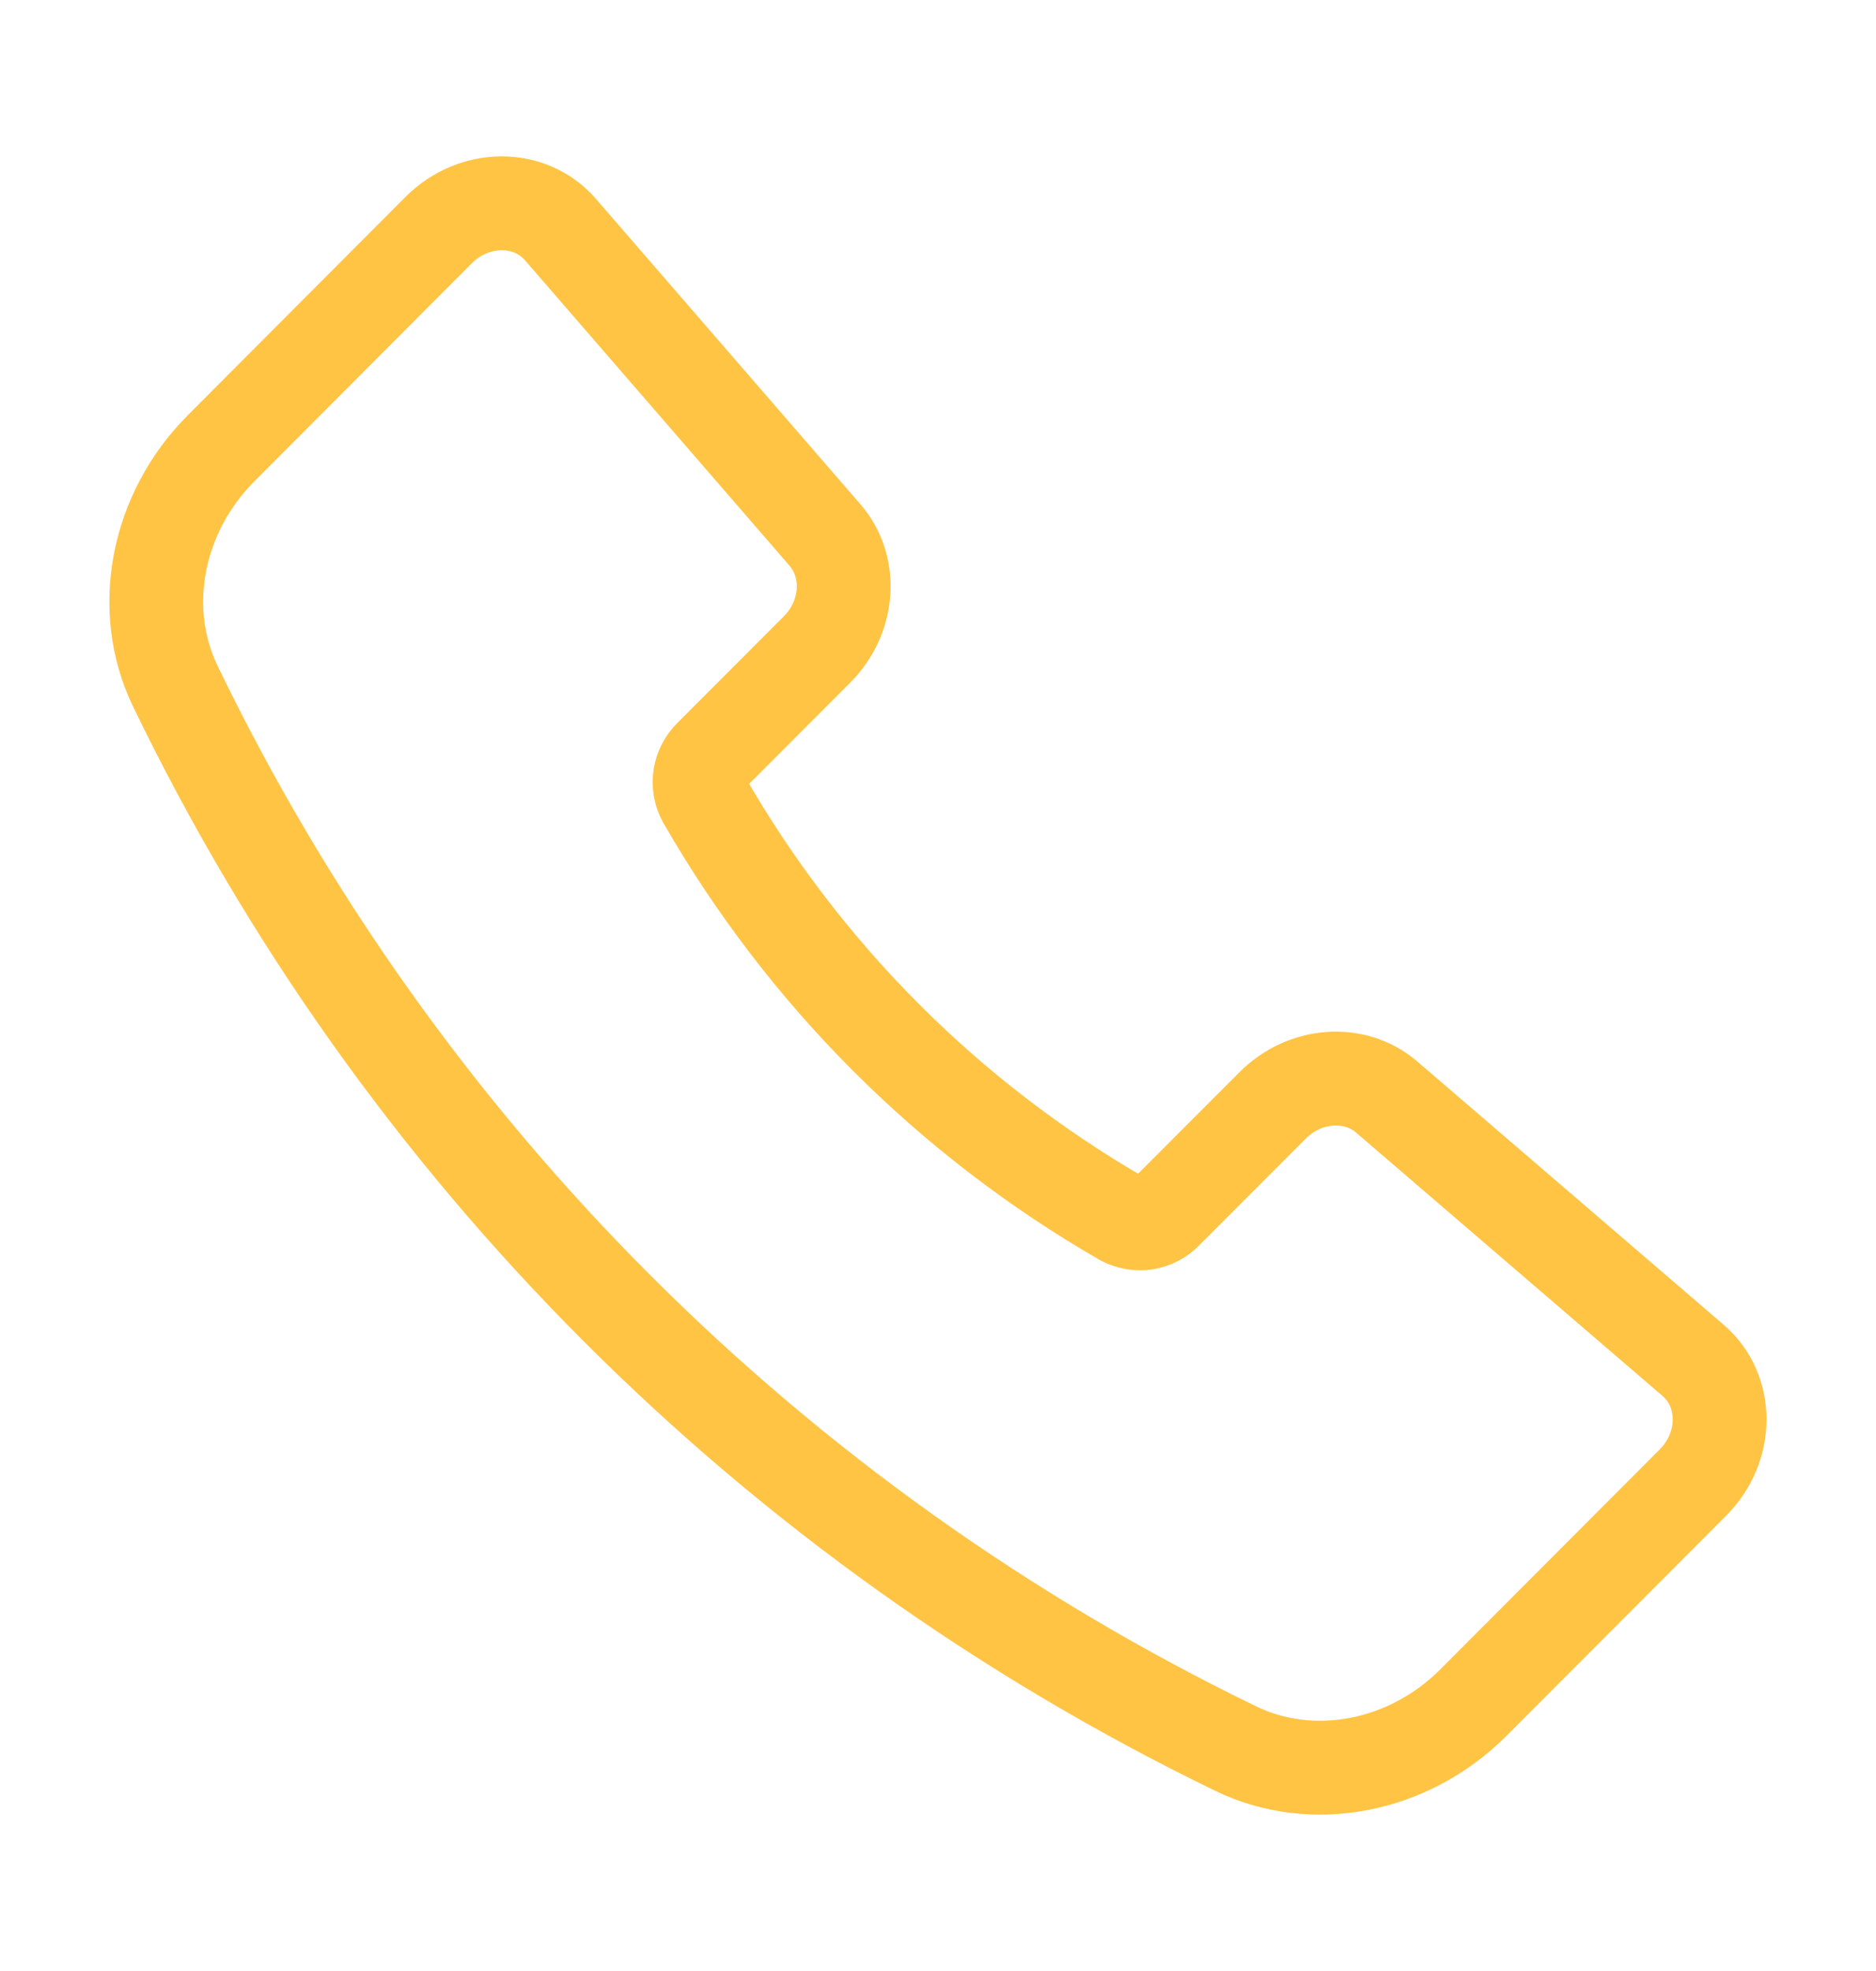 <svg width="20" height="21" viewBox="0 0 20 21" fill="none" xmlns="http://www.w3.org/2000/svg">
<g id="Frame">
<path id="Vector" d="M8.795 5.7L5.975 2.446C5.65 2.071 5.055 2.073 4.677 2.451L2.359 4.774C1.669 5.464 1.471 6.49 1.87 7.313C4.255 12.25 8.237 16.238 13.171 18.629C13.993 19.029 15.018 18.831 15.708 18.14L18.048 15.796C18.427 15.417 18.428 14.818 18.049 14.493L14.783 11.688C14.441 11.395 13.91 11.434 13.568 11.777L12.431 12.915C12.373 12.976 12.296 13.016 12.213 13.03C12.13 13.043 12.045 13.028 11.97 12.989C10.112 11.919 8.571 10.375 7.504 8.516C7.464 8.442 7.449 8.356 7.463 8.273C7.476 8.189 7.516 8.113 7.577 8.054L8.71 6.92C9.054 6.575 9.091 6.043 8.795 5.7Z" stroke="#FFC444" stroke-linecap="round" stroke-linejoin="round"/>
</g>
</svg>
